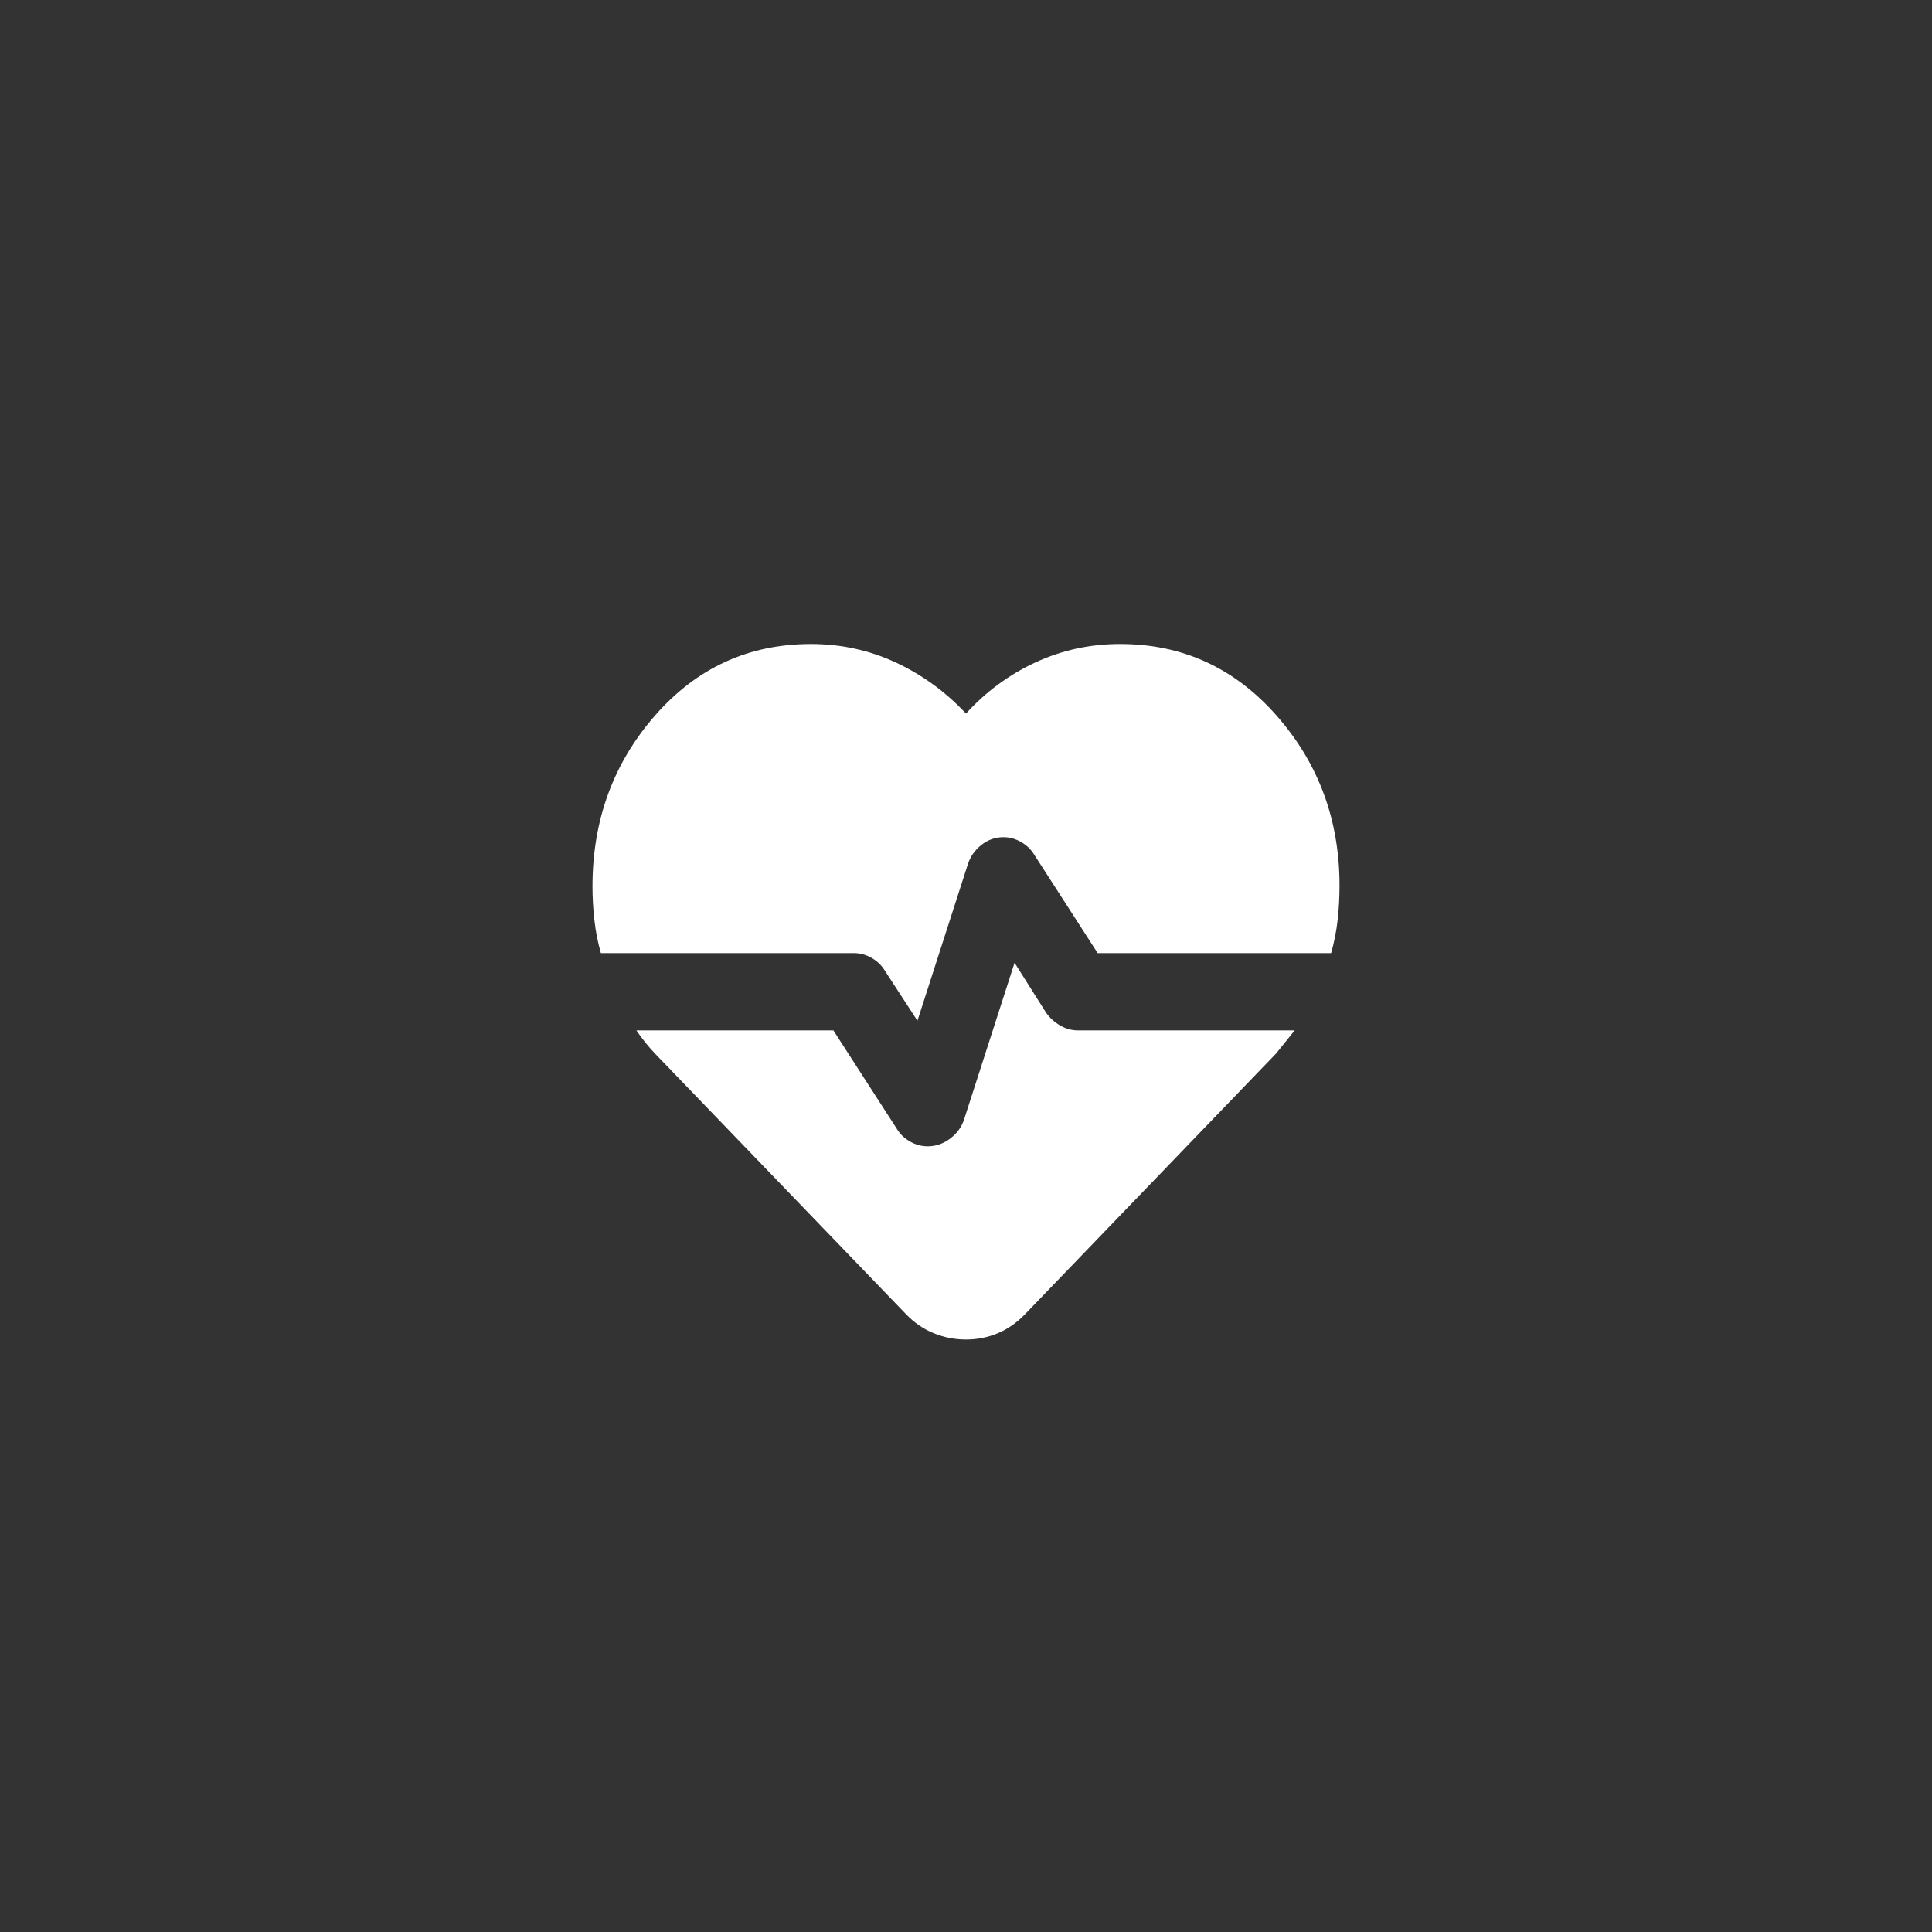 <svg xmlns="http://www.w3.org/2000/svg" width="75" height="75" viewBox="0 0 75 75" fill="none">
  <rect x="0" y="0" width="75" height="75" fill="#333333" stroke="none"/>
  <path d="M43.481 25C45.898 25 47.922 25.925 49.553 27.775C51.184 29.625 52 31.825 52 34.375C52 34.825 51.976 35.269 51.928 35.706C51.879 36.144 51.795 36.575 51.674 37H42.611L40.146 33.175C40.025 32.975 39.856 32.812 39.639 32.688C39.421 32.562 39.192 32.5 38.95 32.5C38.636 32.5 38.352 32.6 38.098 32.8C37.844 33 37.669 33.25 37.572 33.55L35.615 39.625L34.346 37.675C34.225 37.475 34.056 37.312 33.839 37.188C33.621 37.062 33.392 37 33.15 37H23.326C23.205 36.575 23.121 36.144 23.073 35.706C23.024 35.269 23 34.837 23 34.413C23 31.837 23.81 29.625 25.429 27.775C27.048 25.925 29.066 25 31.483 25C32.642 25 33.736 25.238 34.763 25.712C35.79 26.188 36.703 26.85 37.5 27.7C38.273 26.85 39.173 26.188 40.201 25.712C41.228 25.238 42.321 25 43.481 25ZM37.5 52C37.065 52 36.648 51.919 36.249 51.756C35.851 51.594 35.494 51.35 35.18 51.025L25.465 40.938C25.32 40.788 25.187 40.638 25.066 40.487C24.945 40.337 24.825 40.175 24.704 40H32.352L34.818 43.825C34.938 44.025 35.108 44.188 35.325 44.312C35.542 44.438 35.772 44.5 36.014 44.5C36.328 44.5 36.618 44.4 36.884 44.2C37.15 44 37.331 43.75 37.428 43.45L39.385 37.375L40.617 39.325C40.763 39.525 40.944 39.688 41.161 39.812C41.379 39.938 41.608 40 41.85 40H50.26L49.535 40.9L39.784 51.025C39.47 51.35 39.119 51.594 38.733 51.756C38.346 51.919 37.935 52 37.5 52Z" fill="white"/>
</svg>